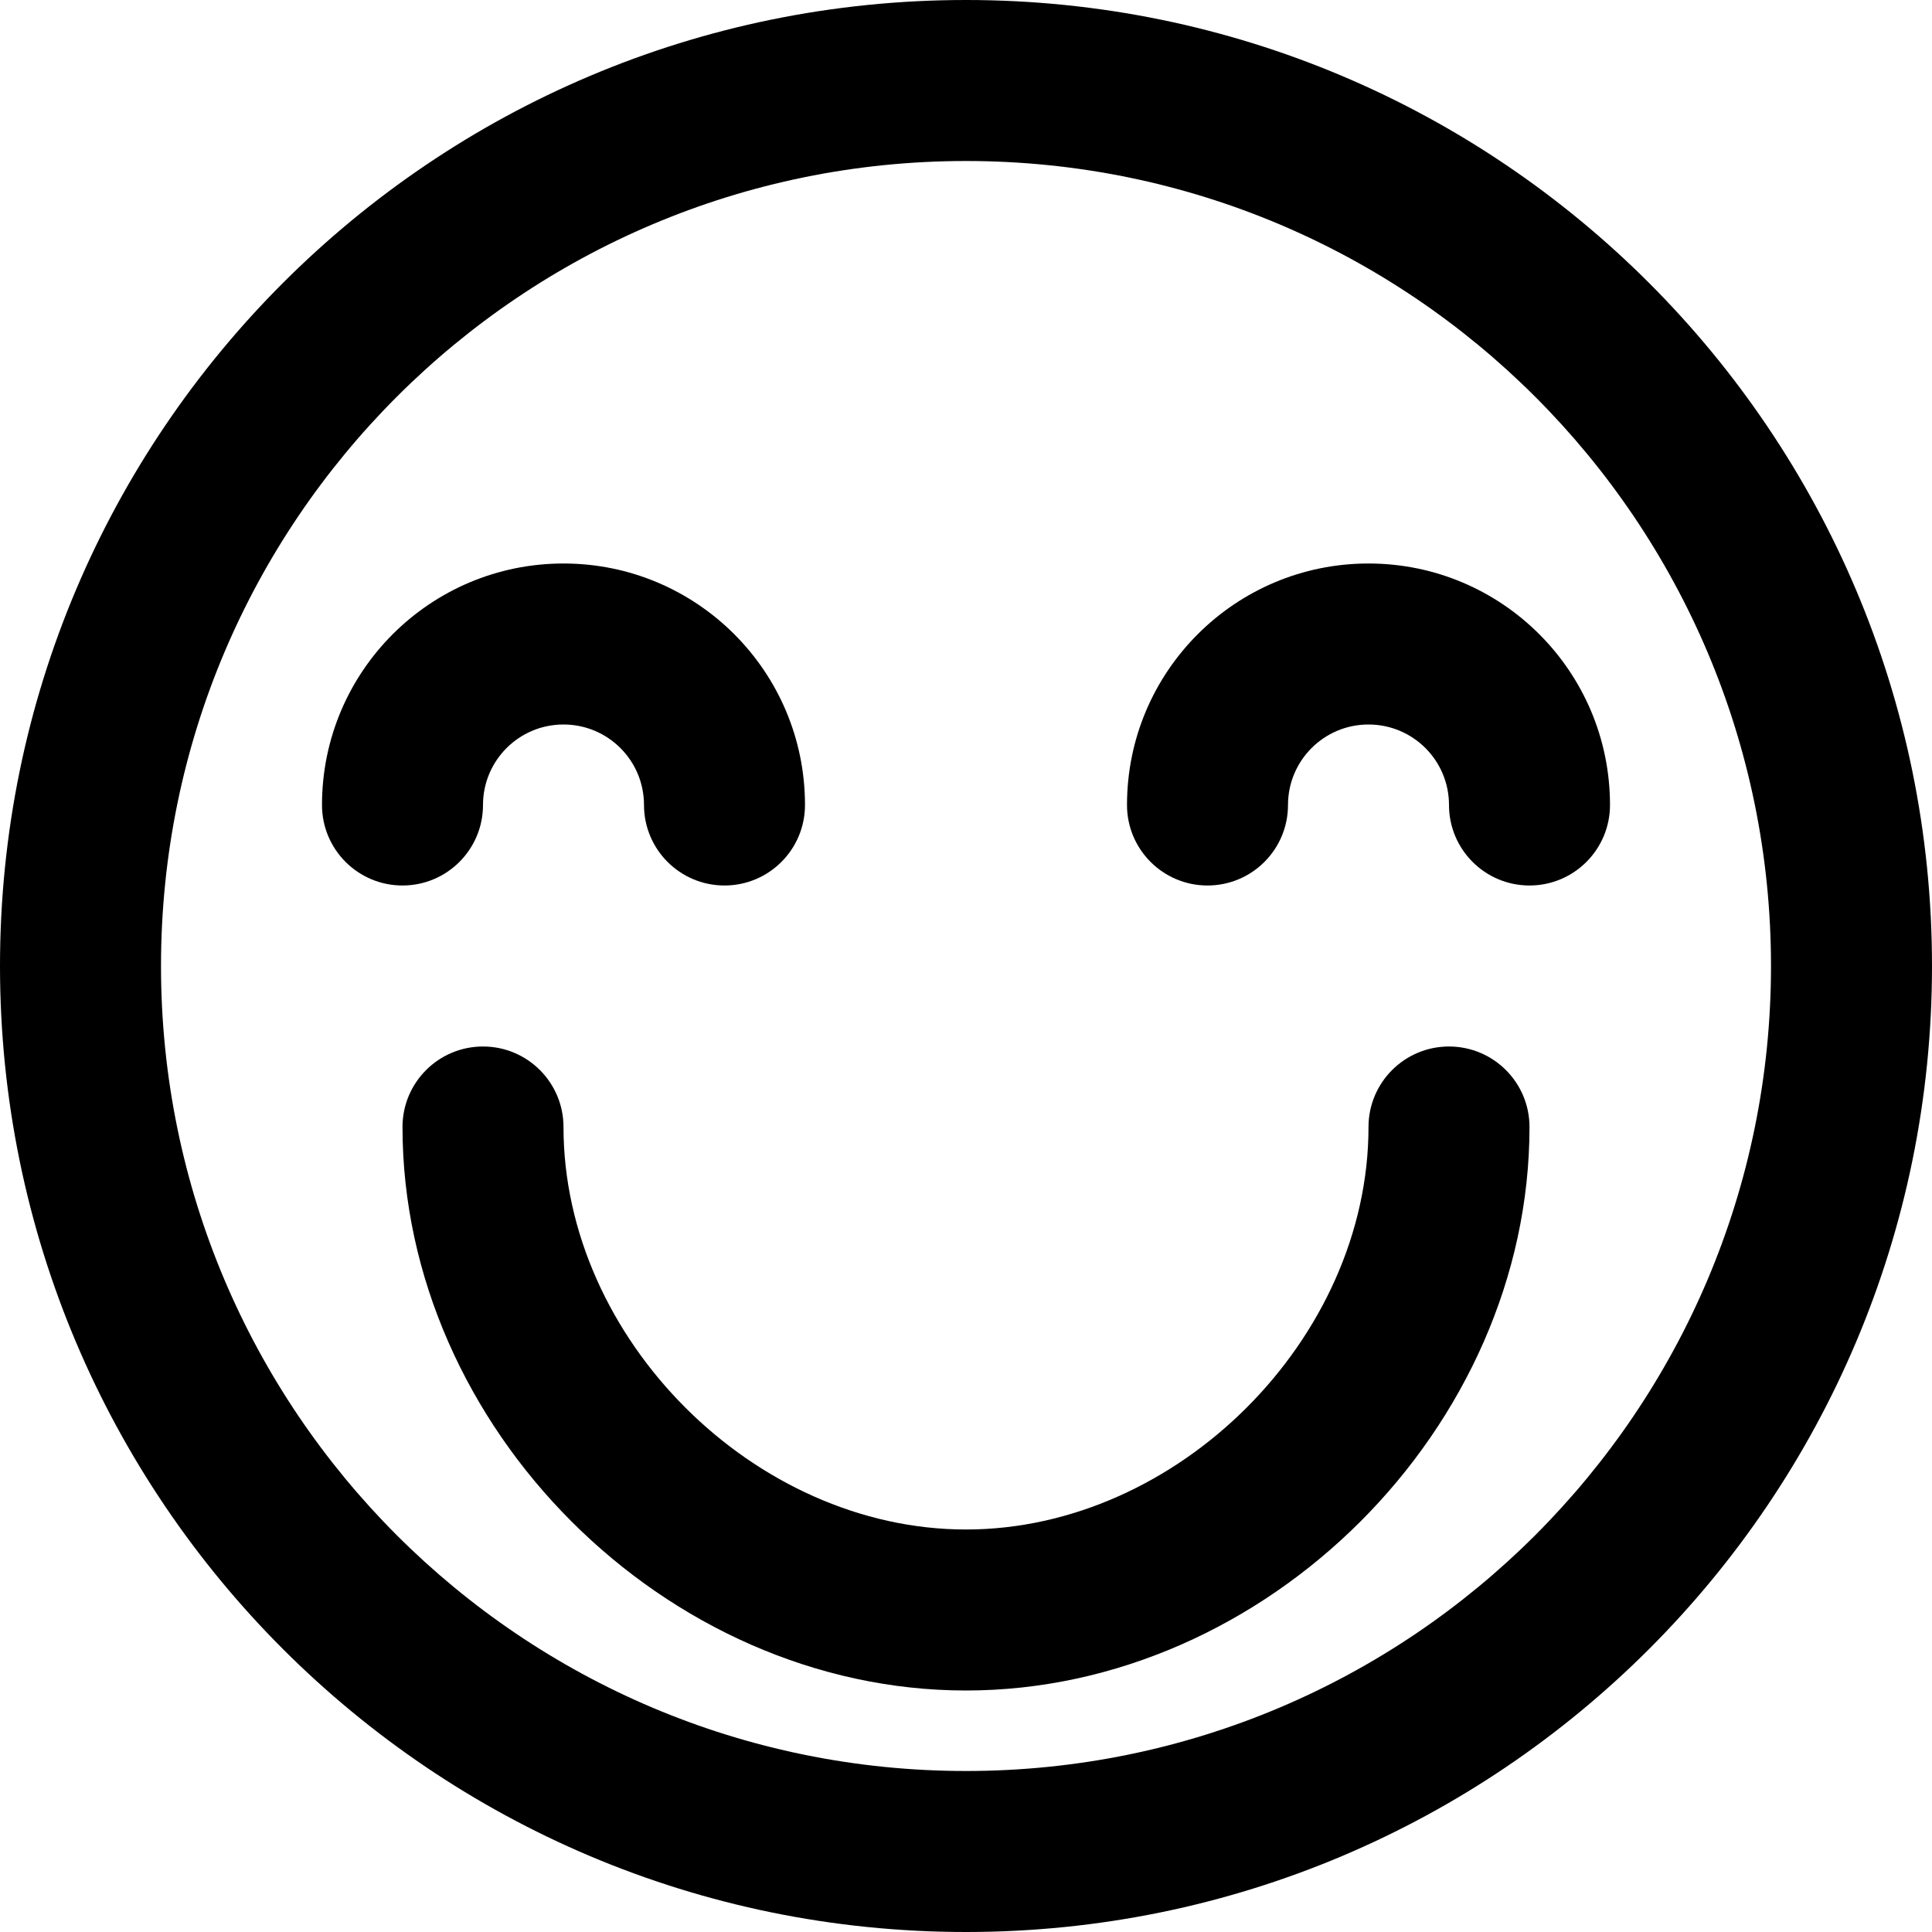 <?xml version="1.0" encoding="iso-8859-1"?>
<!-- Uploaded to: SVG Repo, www.svgrepo.com, Generator: SVG Repo Mixer Tools -->
<svg fill="#000000" height="800px" width="800px" version="1.1" id="Layer_1" xmlns="http://www.w3.org/2000/svg" xmlns:xlink="http://www.w3.org/1999/xlink" 
	 viewBox="0 0 512 512" xml:space="preserve">
<g>
	<g>
		<g>
			<path d="M256,0C114.618,0,0,114.618,0,256s114.618,256,256,256s256-114.618,256-256S397.382,0,256,0z M256,469.333
				c-117.818,0-213.333-95.515-213.333-213.333S138.182,42.667,256,42.667S469.333,138.182,469.333,256S373.818,469.333,256,469.333
				z"/>
			<path d="M128,213.333c0-11.791,9.542-21.333,21.333-21.333s21.333,9.542,21.333,21.333c0,11.782,9.551,21.333,21.333,21.333
				s21.333-9.551,21.333-21.333c0-35.355-28.645-64-64-64s-64,28.645-64,64c0,11.782,9.551,21.333,21.333,21.333
				C118.449,234.667,128,225.115,128,213.333z"/>
			<path d="M362.667,149.333c-35.355,0-64,28.645-64,64c0,11.782,9.551,21.333,21.333,21.333s21.333-9.551,21.333-21.333
				c0-11.791,9.542-21.333,21.333-21.333S384,201.542,384,213.333c0,11.782,9.551,21.333,21.333,21.333
				c11.782,0,21.333-9.551,21.333-21.333C426.667,177.978,398.022,149.333,362.667,149.333z"/>
			<path d="M384,277.333c-11.782,0-21.333,9.551-21.333,21.333c0,56.101-50.566,106.667-106.667,106.667
				s-106.667-50.566-106.667-106.667c0-11.782-9.551-21.333-21.333-21.333c-11.782,0-21.333,9.551-21.333,21.333
				C106.667,378.331,176.335,448,256,448s149.333-69.669,149.333-149.333C405.333,286.885,395.782,277.333,384,277.333z"/>
		</g>
	</g>
</g>
</svg>